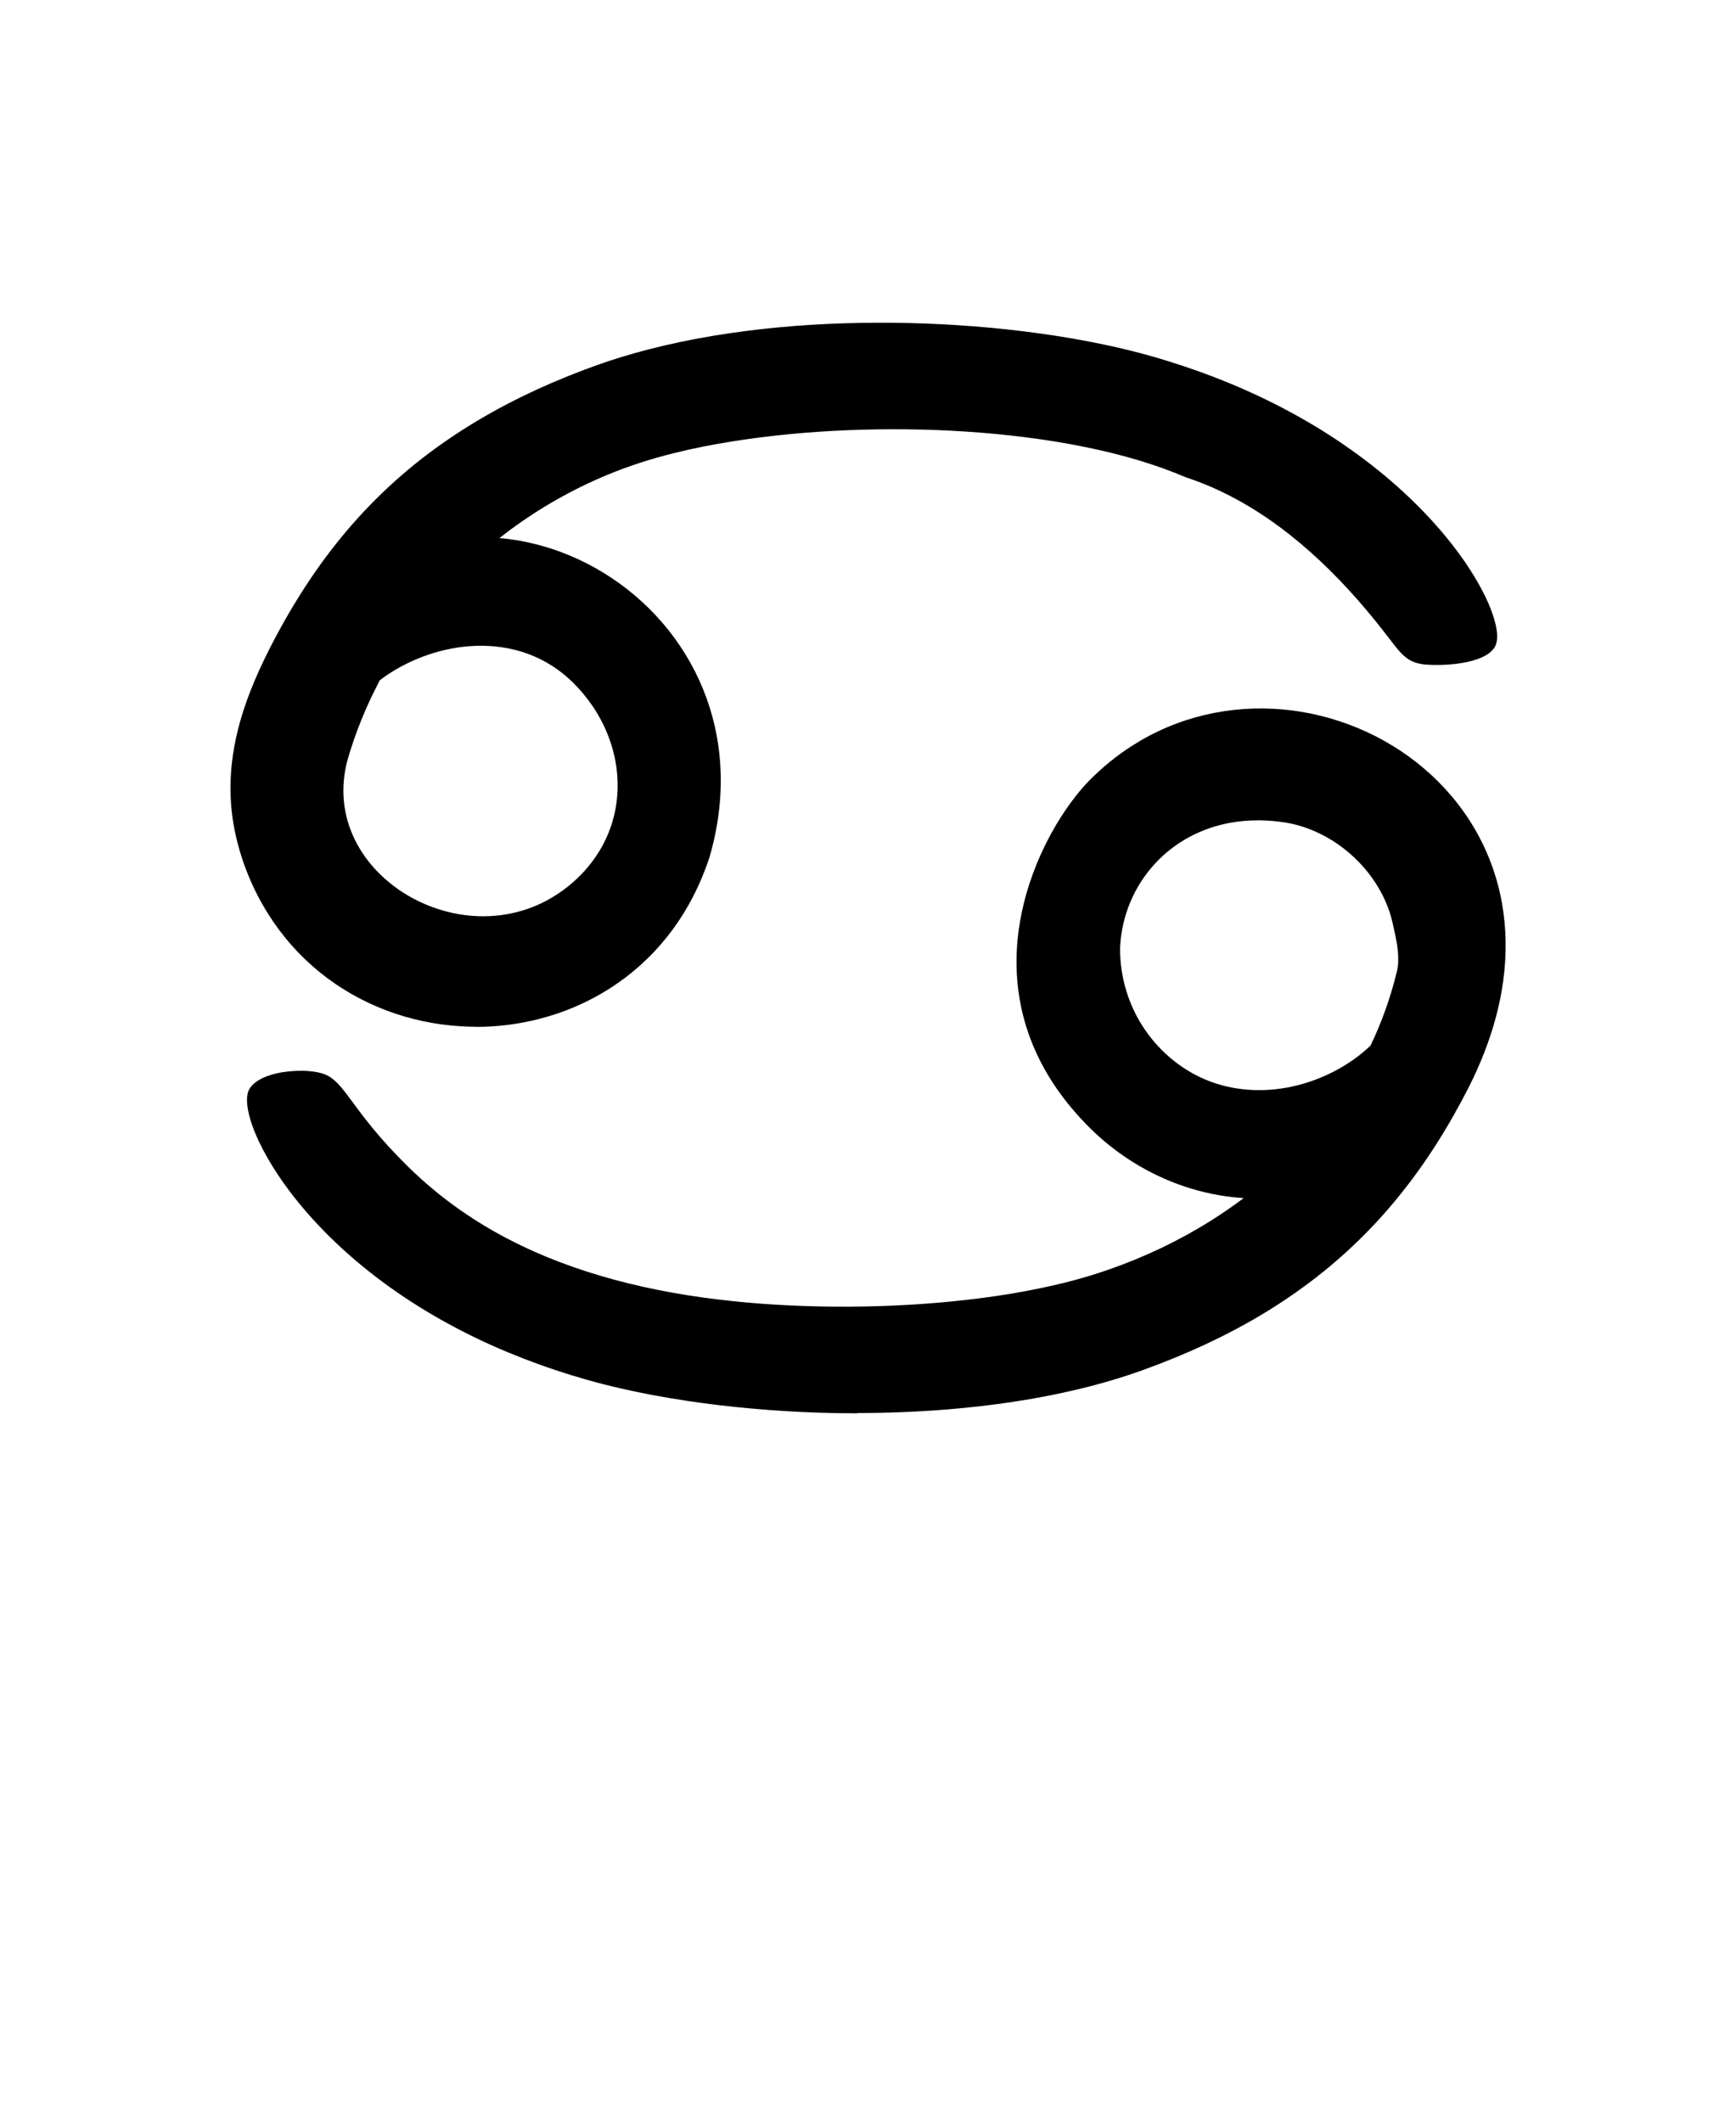 <svg viewBox="0 0 380.79 465.53" xmlns="http://www.w3.org/2000/svg" id="Cancer">
  <path d="M104.44,225.23c-1.09,0-2.18-.03-3.27-.1-5.67-.33-11.22-1.51-16.47-3.5-5.34-2.03-10.27-4.86-14.64-8.42-4.43-3.61-8.22-7.91-11.28-12.79-1.64-2.62-3.08-5.41-4.27-8.3-1.02-2.46-1.85-4.99-2.48-7.5-1.43-5.7-1.81-11.3-1.18-17.13.56-5.11,1.89-10.32,4.09-15.94,1.19-3.04,2.62-6.18,4.36-9.59.69-1.34,1.39-2.67,2.11-3.98,2.44-4.46,5.06-8.7,7.78-12.61,2.91-4.18,6.06-8.15,9.35-11.78,3.38-3.73,7.05-7.26,10.9-10.49,3.78-3.17,7.87-6.16,12.16-8.89,4.06-2.59,8.43-5.03,12.99-7.26,4.23-2.07,8.76-4.02,13.48-5.8.93-.35,1.87-.7,2.83-1.04,3.54-1.27,7.35-2.43,11.33-3.46,4.49-1.16,9.29-2.17,14.27-3,4.58-.76,9.39-1.38,14.29-1.84,4.65-.44,9.46-.74,14.3-.89,4.7-.15,9.51-.17,14.3-.06,4.76.11,9.57.36,14.29.73,4.85.38,9.65.9,14.28,1.54,4.93.68,9.72,1.51,14.23,2.46,3.71.78,7.25,1.65,10.51,2.58,1.21.34,2.39.7,3.57,1.07,4.74,1.47,9.38,3.14,13.79,4.98,4.61,1.92,9.1,4.06,13.35,6.38,4.43,2.41,8.7,5.06,12.7,7.89,4.21,2.97,8.17,6.16,11.77,9.48,3.89,3.59,7.4,7.36,10.42,11.19,2.1,2.66,3.94,5.33,5.47,7.93,2.17,3.69,3.66,7.11,4.29,9.89.55,2.39.43,4.14-.34,5.2-.38.52-.91,1-1.56,1.42-.57.36-1.26.69-2.04.97-.7.25-1.48.47-2.33.65-.77.17-1.61.3-2.48.41-.59.07-1.19.12-1.77.16-.58.04-1.16.06-1.71.07-.55.01-1.08,0-1.58,0-.5-.01-.97-.04-1.4-.07-2.97-.23-4.46-1.3-6.01-3.07-.67-.76-1.38-1.69-2.2-2.77l-.25-.32c-.32-.42-.65-.84-.98-1.26-1.21-1.55-2.43-3.07-3.65-4.51-2.6-3.09-5.28-6-7.96-8.66-2.93-2.91-5.94-5.58-8.95-7.95-3.31-2.61-6.7-4.92-10.09-6.86-3.68-2.11-7.45-3.87-11.22-5.2-.5-.18-.99-.35-1.49-.51-3.21-1.38-6.69-2.62-10.42-3.74-3.81-1.14-7.97-2.16-12.36-3.03-4.02-.8-8.28-1.48-12.66-2.03-4.15-.52-8.46-.93-12.83-1.21-4.23-.28-8.58-.44-12.91-.49-4.32-.05-8.67.02-12.93.19-4.36.18-8.69.47-12.87.88-4.36.42-8.64.97-12.71,1.62-4.38.71-8.54,1.54-12.36,2.49-2.66.66-5.19,1.37-7.52,2.13-1.41.46-2.82.95-4.2,1.47-3.85,1.45-7.68,3.16-11.37,5.11-3.59,1.89-7.1,4.02-10.43,6.32-1.66,1.15-3.31,2.37-4.93,3.64,1.56.14,3.13.35,4.68.63,2.91.54,5.82,1.34,8.65,2.38,5.29,1.95,10.24,4.73,14.73,8.24,2.21,1.74,4.3,3.65,6.2,5.68,1.97,2.1,3.79,4.39,5.4,6.8,3.2,4.78,5.58,10,7.07,15.52,1.46,5.41,2.05,11.08,1.75,16.83-.24,4.61-1.05,9.31-2.41,13.97-.29.9-.6,1.75-.92,2.58-2.06,5.46-4.87,10.45-8.36,14.83-3.58,4.5-7.85,8.33-12.7,11.41-4.78,3.03-10.04,5.28-15.64,6.68-4.45,1.12-9,1.68-13.59,1.68ZM83.33,149.19l-.31.59c-1.83,3.52-3.45,7.17-4.8,10.85-.69,1.88-1.33,3.8-1.89,5.72-.36,1.26-.63,2.56-.8,3.84h0c-.39,3-.24,5.98.45,8.87.68,2.81,1.85,5.51,3.5,8.01,1.62,2.47,3.68,4.71,6.1,6.67s5.14,3.56,8.07,4.77c2.96,1.22,6.05,2,9.17,2.32,3.16.32,6.31.16,9.36-.48,3.09-.65,6.05-1.79,8.78-3.4,1.71-1,3.34-2.19,4.85-3.53.88-.78,1.72-1.62,2.51-2.5,2.21-2.46,3.94-5.22,5.14-8.19,1.25-3.07,1.92-6.33,2.01-9.68.09-3.27-.38-6.55-1.4-9.76-.96-3.05-2.39-5.95-4.25-8.64-1.21-1.74-2.59-3.4-4.12-4.91-.74-.73-1.54-1.44-2.38-2.1-2.57-2.03-5.44-3.57-8.55-4.57-4.78-1.54-10.16-1.83-15.57-.83-5.71,1.05-11.33,3.52-15.87,6.96Z"></path>
  <path d="M188,310.02c-2.98,0-5.98-.05-8.97-.16-4.77-.16-9.61-.47-14.37-.9-4.88-.44-9.71-1.02-14.35-1.73-5.02-.76-9.83-1.67-14.29-2.7-2.6-.6-5.1-1.24-7.45-1.91-2.18-.62-4.36-1.29-6.66-2.06-4.76-1.58-9.4-3.38-13.78-5.33-4.59-2.05-9.05-4.34-13.27-6.81-4.4-2.58-8.61-5.41-12.5-8.4-4.12-3.16-7.95-6.55-11.39-10.08-3.79-3.88-7.08-7.89-9.8-11.94-3.59-5.34-5.99-10.46-6.75-14.41-.44-2.28-.28-3.96.46-4.99.34-.47.78-.9,1.32-1.29.48-.35,1.05-.67,1.68-.95.58-.26,1.23-.49,1.93-.69.65-.18,1.35-.34,2.09-.46.93-.15,1.89-.25,2.86-.3.94-.04,1.87-.04,2.76.03.89.06,1.71.17,2.43.34.78.18,1.44.41,1.94.68,1.17.64,2.19,1.58,3.52,3.25.6.76,1.25,1.63,1.99,2.63.66.9,1.4,1.9,2.25,3.01,2.39,3.1,4.81,5.91,7.63,8.82.62.64,1.27,1.3,1.95,1.98,2.19,2.16,4.5,4.23,6.87,6.14,3.14,2.53,6.5,4.88,10.01,7,3.46,2.09,7.17,4.02,11.03,5.74,3.72,1.66,7.69,3.16,11.81,4.48,3.91,1.25,8.06,2.37,12.33,3.31,4.05.89,8.31,1.66,12.67,2.27,4.13.58,8.46,1.04,12.88,1.38,4.19.31,8.56.52,12.98.61,4.16.08,8.52.07,13.01-.07,4.37-.13,8.73-.39,12.96-.75,4.43-.38,8.74-.88,12.83-1.48,4.4-.65,8.61-1.44,12.52-2.34,3.46-.79,6.71-1.68,9.66-2.64.73-.24,1.46-.48,2.18-.73,4-1.38,7.92-2.99,11.66-4.77,3.73-1.78,7.37-3.77,10.83-5.94,2.5-1.57,4.96-3.26,7.33-5.04-1.37-.09-2.74-.23-4.1-.43-3.94-.58-7.85-1.63-11.62-3.13-4.86-1.93-9.42-4.58-13.55-7.87-1.61-1.28-3.17-2.67-4.63-4.13-2.66-2.66-5.02-5.47-7.03-8.36-3.42-4.92-5.89-10.2-7.33-15.69-1.44-5.48-1.89-11.22-1.33-17.07.53-5.48,1.92-11.03,4.14-16.49,2.74-6.74,6.05-11.7,8.35-14.68,1.1-1.42,2.19-2.69,3.25-3.76,2.88-2.92,6.05-5.5,9.43-7.65,4.88-3.12,10.21-5.38,15.85-6.72,5.56-1.32,11.32-1.73,17.11-1.22,5.64.5,11.17,1.87,16.43,4.05,5.31,2.2,10.2,5.18,14.52,8.85,4.49,3.81,8.24,8.26,11.15,13.22,2.96,5.06,4.98,10.56,6.02,16.34.97,5.45,1.07,11.17.29,16.99-.69,5.15-2.08,10.43-4.13,15.72-1.03,2.66-2.24,5.35-3.6,8.01-1,1.94-2.03,3.88-3.09,5.74-2.52,4.46-5.22,8.7-8.04,12.59-2.99,4.14-6.24,8.08-9.64,11.68-3.47,3.68-7.23,7.15-11.18,10.32-3.85,3.09-8.02,6.01-12.38,8.68-4.11,2.51-8.54,4.88-13.17,7.04-4.27,2-8.85,3.88-13.61,5.61l-.5.18c-4.3,1.54-8.96,2.92-13.85,4.09-4.55,1.09-9.38,2.03-14.35,2.78-4.58.69-9.41,1.25-14.37,1.66-4.7.38-9.54.63-14.38.73-1.79.04-3.6.06-5.42.06ZM275.92,179.95c-2.08,0-4.13.18-6.1.54-3.14.58-6.12,1.61-8.86,3.07-2.9,1.55-5.49,3.56-7.7,5.98-2.25,2.46-4.05,5.28-5.34,8.37-1.28,3.07-2.03,6.32-2.21,9.65l-.02.3c-.03,3.21.42,6.42,1.37,9.51.94,3.08,2.33,5.98,4.16,8.62,1.03,1.49,2.19,2.9,3.46,4.18,1,1.01,2.07,1.96,3.19,2.82,3.64,2.81,7.77,4.68,12.26,5.56,6.24,1.22,12.92.51,19.3-2.06,4.22-1.7,8.08-4.16,11.18-7.11,1.11-2.31,2.11-4.68,2.99-7.05,1.12-3.04,2.07-6.15,2.81-9.25.08-.34.14-.69.19-1.05h0c.38-2.88-.35-6.09-.99-8.92l-.15-.68c-.63-2.82-1.78-5.58-3.4-8.21-1.57-2.53-3.52-4.84-5.81-6.85-2.4-2.11-5.05-3.81-7.9-5.04-2.11-.92-4.26-1.56-6.41-1.9-.94-.15-1.89-.27-2.83-.35-1.07-.09-2.14-.14-3.2-.14Z"></path>
</svg>